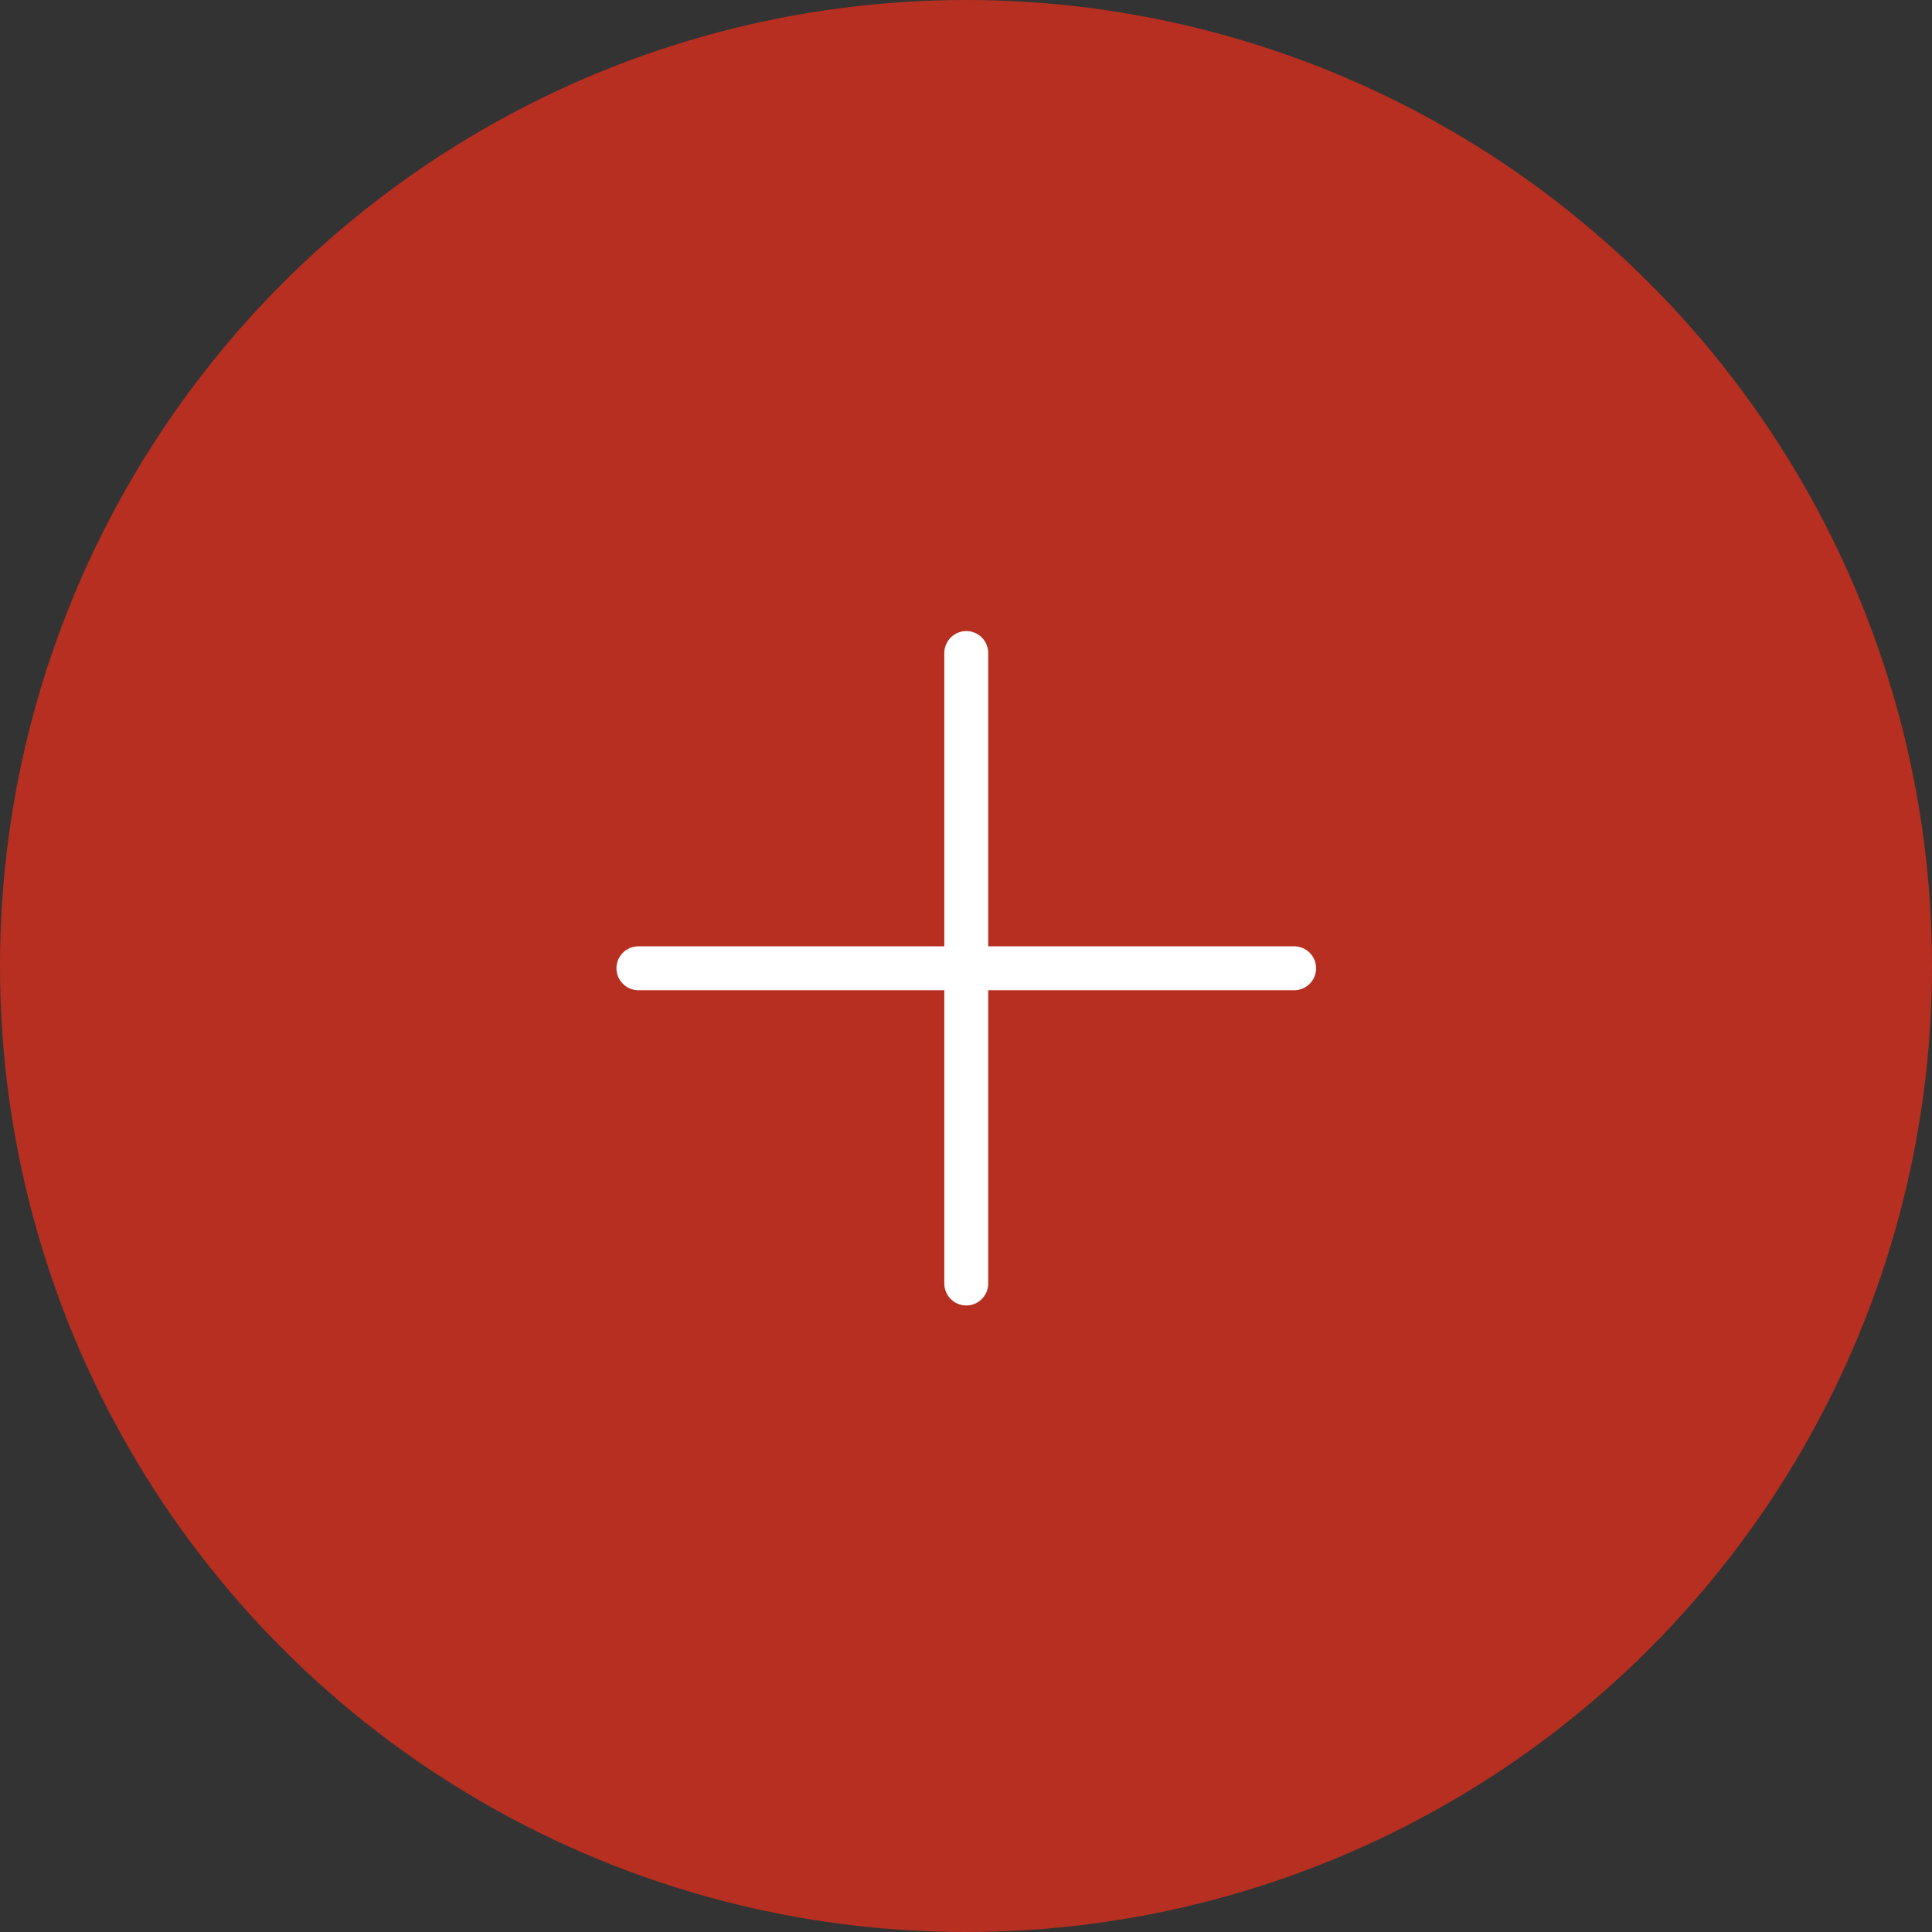 <svg xmlns="http://www.w3.org/2000/svg" width="88" height="88" viewBox="0 0 88 88"><rect x="0" y="0" width="88" height="88" fill="#333333" stroke="none"/><g fill="#B72F20" fill-rule="evenodd"><circle cx="44" cy="44" r="44"/><path stroke="#FFF" stroke-linecap="round" stroke-linejoin="round" stroke-width="2" d="M44.012 29.744v28.718m14.934-14.359H29.079"/></g></svg>